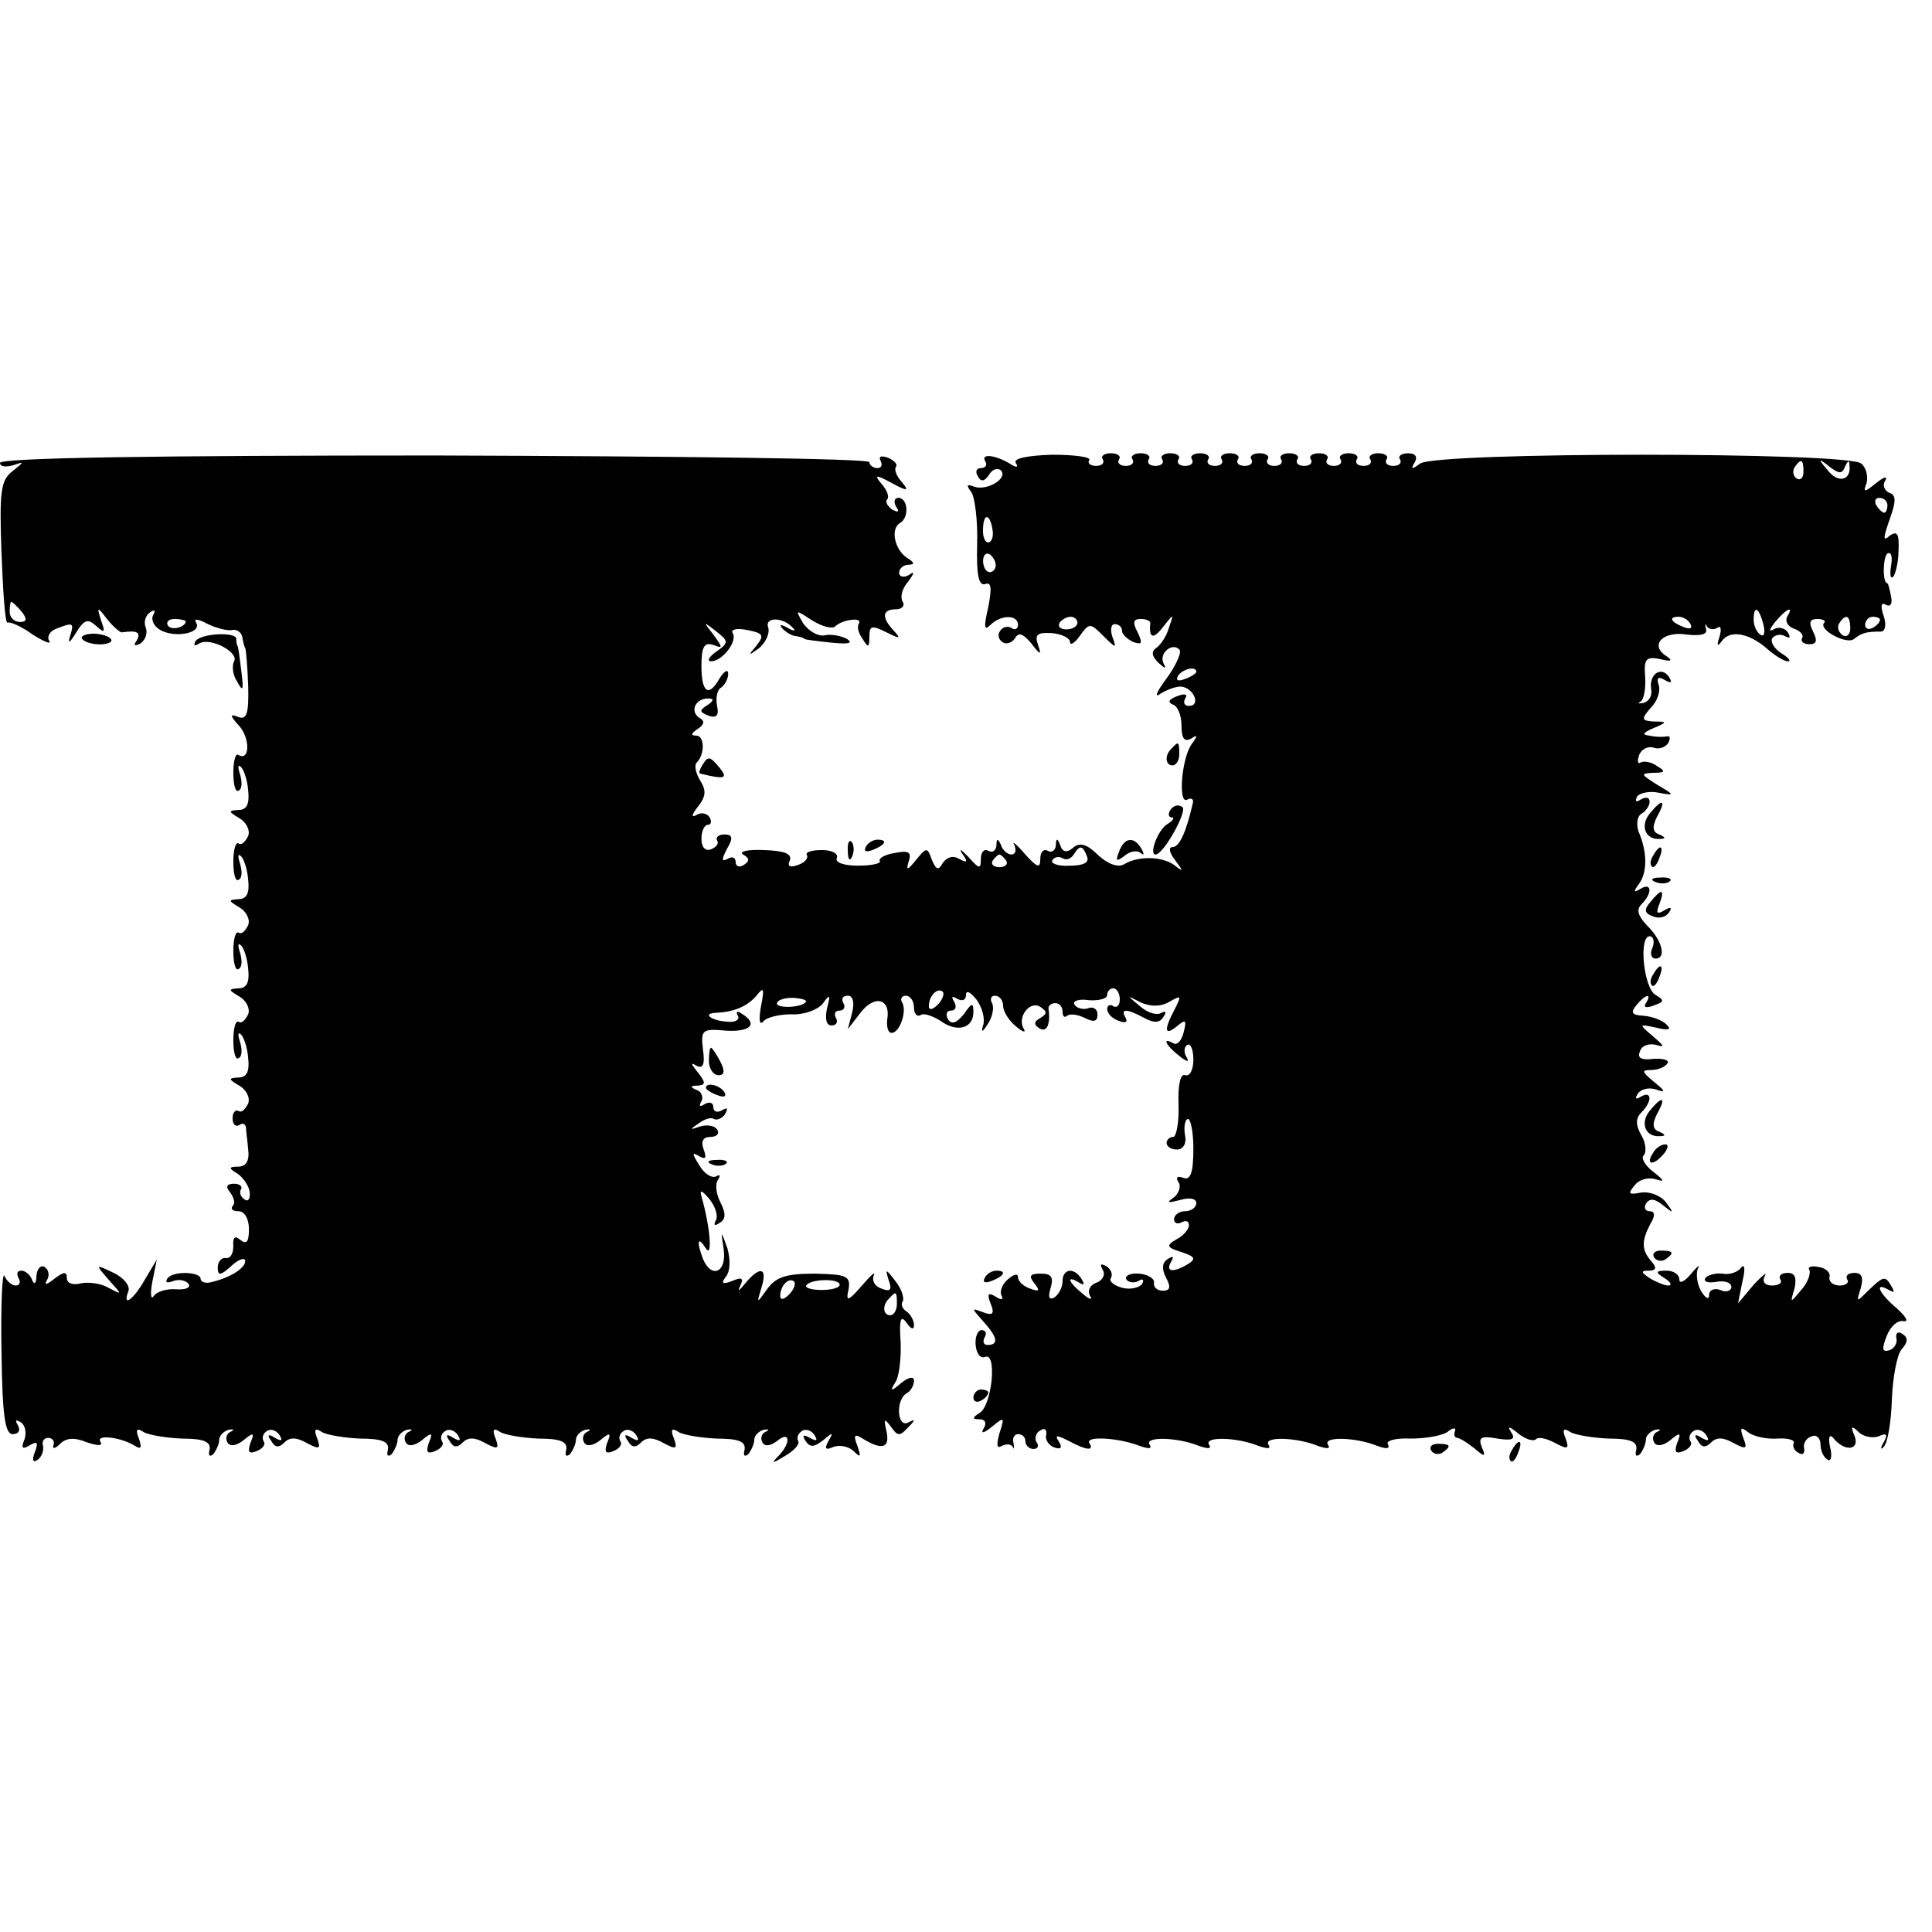 <?xml version="1.0" standalone="no"?>
<!DOCTYPE svg PUBLIC "-//W3C//DTD SVG 20010904//EN"
 "http://www.w3.org/TR/2001/REC-SVG-20010904/DTD/svg10.dtd">
<svg version="1.0" xmlns="http://www.w3.org/2000/svg"
 width="260pt" height="260pt" viewBox="0 0 260 260"
 preserveAspectRatio="xMidYMid meet">
<g transform="translate(0,260) scale(0.1,-0.1)"
fill="#000000" stroke="none">
<path d="M0 1977 c0 -5 8 -6 18 -3 15 5 15 5 -1 -8 -16 -12 -18 -27 -15 -110
2 -53 5 -95 8 -94 3 2 19 -5 34 -16 16 -10 26 -14 22 -8 -3 5 1 13 10 16 23 9
24 8 18 -11 -3 -10 0 -8 8 5 11 18 16 20 27 10 12 -11 13 -9 7 7 -6 19 -5 19
8 2 8 -10 17 -18 20 -18 21 3 26 0 20 -11 -5 -7 -3 -8 5 -4 7 5 10 14 7 22 -3
7 0 16 6 20 6 4 8 3 4 -4 -3 -6 1 -15 10 -20 20 -11 56 -4 48 10 -4 6 3 5 14
-1 12 -6 27 -10 34 -9 6 2 13 -3 14 -9 1 -7 3 -14 4 -15 1 -2 3 -24 4 -51 1
-37 -2 -46 -13 -42 -12 5 -12 2 1 -12 15 -17 14 -48 -1 -39 -4 3 -7 -8 -7 -24
0 -16 3 -27 7 -24 5 2 5 12 2 22 -3 9 -3 14 1 10 4 -3 9 -18 10 -32 2 -18 -2
-26 -13 -26 -14 -1 -14 -2 1 -11 9 -5 15 -16 12 -24 -4 -8 -9 -13 -13 -10 -4
2 -7 -9 -7 -25 0 -16 3 -27 7 -24 5 2 5 12 2 22 -3 9 -3 14 1 10 4 -3 9 -18
10 -32 2 -18 -2 -26 -13 -26 -14 -1 -14 -2 1 -11 9 -5 15 -16 12 -24 -4 -8 -9
-13 -13 -10 -4 2 -7 -9 -7 -25 0 -16 3 -27 7 -24 5 2 5 12 2 22 -3 9 -3 14 1
10 4 -3 9 -18 10 -32 2 -18 -2 -26 -13 -26 -14 -1 -14 -2 1 -11 9 -5 15 -16
12 -24 -4 -8 -9 -13 -13 -10 -4 2 -7 -9 -7 -25 0 -16 3 -27 7 -24 5 2 5 12 2
22 -3 9 -3 14 1 10 4 -3 9 -18 10 -32 2 -18 -2 -26 -13 -26 -14 -1 -14 -2 1
-11 9 -5 15 -16 12 -24 -4 -8 -9 -13 -13 -10 -4 2 -8 -2 -8 -10 0 -8 4 -12 9
-9 4 3 8 2 9 -3 0 -4 2 -18 3 -30 2 -15 -3 -23 -13 -23 -13 0 -14 -2 -2 -9 8
-5 16 -17 17 -25 1 -9 -2 -14 -7 -10 -5 3 -7 9 -5 13 3 4 -1 8 -9 8 -10 0 -12
-4 -5 -12 5 -7 7 -15 3 -18 -3 -4 0 -7 8 -7 8 0 14 -10 14 -24 0 -17 -3 -21
-11 -15 -8 7 -11 4 -10 -8 0 -10 -4 -17 -10 -16 -6 1 -11 -5 -11 -13 0 -11 4
-11 19 3 10 9 18 11 18 6 0 -10 -21 -23 -48 -29 -6 -1 -12 1 -12 5 0 10 -39
11 -45 0 -3 -5 0 -6 8 -3 8 3 17 1 21 -4 3 -5 -5 -8 -17 -7 -12 1 -26 -3 -30
-9 -4 -6 -5 3 -2 19 l6 30 -16 -27 c-16 -28 -31 -38 -22 -15 2 7 -7 18 -20 24
-25 12 -25 12 -7 -9 19 -21 19 -21 0 -11 -10 6 -27 8 -37 6 -11 -3 -19 0 -19
7 0 9 -4 9 -17 -1 -10 -8 -14 -9 -10 -2 4 6 3 14 -3 18 -5 3 -10 -2 -11 -12 0
-10 -3 -13 -6 -5 -2 6 -9 12 -14 12 -6 0 -7 -4 -4 -10 3 -5 2 -10 -4 -10 -5 0
-12 6 -15 13 -3 6 -5 -39 -4 -100 1 -89 5 -113 15 -113 8 0 11 5 7 12 -4 7 -3
8 4 4 6 -4 8 -14 5 -23 -5 -12 -3 -14 7 -8 10 6 12 4 7 -9 -4 -10 -3 -15 3
-11 6 4 9 12 8 19 -2 6 1 11 7 11 5 0 9 -4 7 -10 -2 -5 2 -5 9 2 8 8 19 9 36
2 15 -5 22 -5 18 1 -6 10 28 6 47 -6 8 -5 9 -2 5 10 -5 12 -3 15 6 9 6 -4 30
-8 52 -9 29 0 39 -4 37 -15 -2 -8 0 -10 5 -6 4 5 8 14 8 19 0 6 6 12 13 14 7
1 8 0 2 -3 -5 -2 -7 -9 -4 -14 3 -6 12 -5 22 3 13 11 15 10 9 -4 -4 -12 -2
-15 8 -11 8 3 13 9 10 13 -3 5 -1 11 4 14 5 4 13 1 17 -5 5 -8 3 -9 -6 -4 -9
6 -11 4 -5 -4 5 -9 10 -10 18 -2 7 7 16 7 30 -1 17 -9 19 -8 14 6 -5 12 -3 15
6 9 6 -4 30 -8 52 -9 29 0 39 -4 37 -15 -2 -8 0 -10 5 -6 4 5 8 14 8 19 0 6 6
12 13 14 7 1 8 0 2 -3 -5 -2 -7 -9 -4 -14 3 -6 12 -5 22 3 13 11 15 10 9 -4
-4 -12 -2 -15 8 -11 8 3 13 9 10 13 -3 5 -1 11 4 14 5 4 13 1 17 -5 5 -8 3 -9
-6 -4 -9 6 -11 4 -5 -4 5 -9 10 -10 18 -2 7 7 16 7 30 -1 17 -9 19 -8 14 6 -5
12 -3 15 6 9 6 -4 30 -8 52 -9 29 0 39 -4 37 -15 -2 -8 0 -10 5 -6 4 5 8 14 8
19 0 6 6 12 13 14 7 1 8 0 2 -3 -5 -2 -7 -9 -4 -14 3 -6 12 -5 22 3 13 11 15
10 9 -4 -4 -12 -2 -15 8 -11 8 3 13 9 10 13 -3 5 -1 11 4 14 5 4 13 1 17 -5 5
-8 3 -9 -6 -4 -9 6 -11 4 -5 -4 5 -9 10 -10 18 -2 7 7 16 7 30 -1 17 -9 19 -8
14 6 -5 12 -3 15 6 9 6 -4 30 -8 52 -9 29 0 39 -4 37 -15 -2 -8 0 -10 5 -6 4
5 8 14 8 19 0 6 6 12 13 14 7 1 8 0 2 -3 -5 -2 -7 -9 -4 -14 3 -6 11 -5 20 2
17 14 19 -2 2 -20 -11 -11 -9 -11 9 0 12 7 20 16 17 20 -2 4 0 10 5 13 5 4 13
1 17 -5 5 -8 3 -9 -6 -4 -9 5 -11 4 -6 -4 6 -9 11 -9 24 1 13 11 14 11 7 -1
-6 -11 -4 -13 7 -8 9 3 21 0 27 -6 9 -9 10 -8 5 7 -6 15 -4 17 7 10 26 -16 37
-13 32 10 -4 17 -3 18 6 6 9 -13 12 -13 23 -1 10 10 10 12 1 7 -16 -9 -18 30
-3 39 6 3 10 11 10 17 0 6 -7 5 -17 -3 -14 -12 -16 -12 -8 1 5 7 8 32 7 55 -2
29 0 36 8 25 6 -9 10 -10 10 -3 0 6 -5 15 -10 18 -6 4 -8 10 -5 14 2 5 -2 17
-10 27 -13 17 -14 17 -9 1 5 -13 2 -16 -10 -11 -9 3 -13 11 -10 18 3 6 -4 0
-16 -14 -19 -22 -22 -22 -18 -5 3 18 -3 20 -45 21 -38 0 -52 -4 -64 -20 -15
-21 -15 -21 -8 2 8 26 -2 29 -22 5 -8 -10 -11 -12 -7 -4 5 11 3 13 -11 7 -13
-5 -15 -3 -8 6 6 8 6 23 2 38 -9 25 -9 25 -5 -2 4 -31 -17 -39 -28 -12 -9 24
-7 31 4 14 9 -14 6 28 -6 70 -3 10 1 8 11 -4 8 -10 12 -23 8 -29 -3 -6 -1 -7
5 -3 9 5 9 13 2 27 -6 11 -8 25 -4 31 4 6 3 8 -2 5 -6 -3 -16 3 -23 15 -10 16
-10 18 0 12 9 -5 10 -2 6 9 -4 11 -1 17 9 17 8 0 13 4 9 10 -3 5 -13 7 -23 4
-14 -5 -14 -4 -2 4 8 6 17 9 21 6 4 -2 11 1 15 7 4 8 3 9 -4 5 -7 -4 -12 -2
-12 4 0 6 -5 8 -12 4 -6 -4 -8 -3 -4 4 3 5 0 13 -6 15 -10 4 -9 6 1 6 11 1 11
4 0 18 -9 11 -10 14 -2 9 9 -5 12 1 9 22 -3 26 -1 28 31 25 33 -2 44 9 21 23
-6 4 -8 3 -5 -3 3 -5 -3 -9 -13 -8 -22 1 -36 11 -17 12 24 1 42 8 55 23 10 13
11 10 6 -15 -3 -17 -2 -25 3 -20 4 6 22 10 38 10 17 -1 35 6 42 14 10 14 11
13 6 -6 -3 -14 -1 -23 6 -23 7 0 9 5 6 10 -3 6 -1 10 5 10 6 0 8 5 5 10 -3 6
-1 10 6 10 7 0 9 -9 6 -22 l-6 -23 17 22 c19 25 41 19 36 -9 -1 -10 1 -18 6
-18 11 0 21 30 14 41 -3 5 0 9 5 9 6 0 11 -7 11 -16 0 -8 4 -13 9 -10 4 3 16
-1 27 -8 22 -16 44 -10 44 12 0 13 -2 13 -13 -3 -10 -12 -16 -14 -21 -7 -4 7
-2 12 4 12 6 0 8 5 4 12 -4 7 -3 8 4 4 7 -4 12 -2 12 5 0 7 6 4 14 -6 8 -11
12 -26 9 -35 -3 -10 -1 -10 7 3 6 9 8 22 5 27 -3 6 -1 10 4 10 6 0 11 -6 11
-14 0 -7 8 -20 17 -27 9 -8 14 -9 11 -4 -10 16 8 39 22 30 9 -6 10 -9 0 -15
-9 -5 -9 -9 -1 -14 10 -6 15 6 12 27 0 4 4 7 9 7 6 0 10 -5 10 -12 0 -6 3 -8
6 -5 4 3 14 2 24 -3 12 -6 17 -5 17 5 0 7 -6 11 -13 8 -6 -2 -15 0 -18 5 -3 5
6 8 19 6 14 -1 25 2 25 7 0 5 4 9 8 9 5 0 9 -7 9 -15 0 -8 -4 -12 -9 -9 -4 3
-8 1 -8 -4 0 -6 7 -13 16 -16 8 -3 12 -2 9 4 -8 13 1 13 25 0 13 -7 21 -7 26
2 4 6 3 8 -3 5 -6 -4 -19 0 -29 9 -18 15 -18 15 1 5 14 -6 27 -6 39 1 16 9 16
8 7 -10 -15 -28 -14 -37 3 -23 12 10 13 8 9 -8 -3 -12 -9 -18 -14 -15 -16 9
-10 -3 8 -17 10 -8 14 -9 10 -2 -4 6 -4 14 1 17 4 2 8 -6 8 -20 0 -14 -5 -23
-11 -21 -6 3 -10 -12 -9 -39 1 -24 -3 -44 -7 -44 -5 0 -9 -4 -9 -8 0 -5 6 -9
14 -9 8 0 13 8 11 18 -2 10 -1 21 3 23 4 2 8 -16 8 -40 0 -33 -4 -43 -14 -39
-8 3 -10 0 -6 -6 4 -6 0 -16 -7 -21 -10 -7 -7 -7 9 -3 13 4 22 2 22 -4 0 -6
-7 -11 -15 -11 -8 0 -15 -5 -15 -11 0 -5 5 -7 10 -4 6 3 10 2 10 -4 0 -5 -7
-14 -17 -19 -14 -8 -13 -11 7 -17 18 -6 20 -9 9 -16 -20 -12 -31 -11 -23 3 4
7 3 8 -4 4 -8 -5 -9 -13 -3 -25 7 -13 6 -18 -4 -18 -8 0 -13 5 -12 11 1 5 -8
11 -20 12 -12 1 -20 -3 -17 -8 3 -4 10 -5 16 -2 6 4 8 2 5 -4 -4 -5 -16 -8
-27 -5 -11 3 -18 9 -15 13 3 5 0 12 -6 16 -8 4 -9 3 -5 -5 4 -6 0 -14 -8 -17
-9 -3 -13 -11 -9 -18 4 -6 -1 -5 -10 3 -19 15 -23 26 -5 15 7 -4 8 -3 4 4 -10
17 -26 15 -26 -2 0 -8 -5 -18 -11 -22 -7 -4 -9 0 -5 13 4 14 1 19 -13 19 -15
0 -17 -3 -9 -13 8 -10 7 -12 -6 -7 -9 3 -16 10 -16 15 0 6 -6 4 -14 -3 -8 -7
-11 -17 -8 -22 3 -5 -1 -6 -8 -1 -10 6 -12 4 -7 -9 6 -14 3 -17 -10 -12 -16 6
-16 6 0 -12 19 -21 22 -32 6 -32 -5 0 -7 4 -4 10 3 5 2 10 -4 10 -5 0 -9 -9
-8 -20 1 -11 6 -19 13 -16 16 6 9 -64 -7 -75 -11 -7 -11 -9 -1 -9 8 0 10 -5 6
-12 -5 -8 0 -7 11 2 17 14 17 13 10 -9 -4 -15 -4 -21 3 -17 6 3 12 3 15 -1 2
-5 2 -2 1 5 -2 6 1 12 6 12 6 0 10 -4 10 -10 0 -5 5 -10 11 -10 5 0 8 4 4 9
-3 5 -1 13 5 16 6 4 9 1 8 -6 -2 -6 3 -14 11 -17 9 -3 11 0 6 8 -6 9 -3 9 13
1 24 -13 35 -14 28 -3 -6 10 41 7 68 -4 12 -4 17 -4 13 2 -7 11 38 10 67 -2
12 -4 17 -4 13 2 -7 11 38 10 67 -2 12 -4 17 -4 13 2 -7 11 38 10 67 -2 12 -4
17 -4 13 2 -7 11 38 10 67 -2 11 -4 17 -4 14 2 -4 5 10 9 30 8 21 0 43 4 50 9
7 6 12 6 10 1 -2 -5 0 -9 3 -9 3 0 13 -6 23 -14 14 -12 16 -12 10 2 -5 13 0
15 21 11 20 -3 25 -1 19 8 -6 9 -3 9 9 -1 10 -8 20 -11 24 -8 3 4 15 1 26 -5
17 -9 19 -8 14 6 -5 12 -3 15 6 9 6 -4 30 -8 52 -9 29 0 39 -4 37 -15 -2 -8 0
-10 5 -6 4 5 8 14 8 20 0 5 6 11 13 13 7 1 8 0 2 -3 -5 -2 -7 -9 -4 -14 3 -6
12 -5 22 3 13 11 15 10 9 -4 -4 -12 -2 -15 8 -11 8 3 13 9 10 13 -3 5 -1 11 4
14 5 4 13 1 17 -5 5 -8 3 -9 -6 -4 -9 6 -11 4 -5 -4 5 -9 10 -10 18 -2 7 7 16
7 30 -1 17 -9 19 -8 13 7 -5 14 -3 15 6 8 7 -6 25 -10 40 -9 14 1 24 -2 22 -6
-2 -3 0 -10 6 -13 6 -4 9 -1 8 6 -2 6 3 14 10 16 6 3 12 -2 12 -11 0 -8 4 -17
9 -20 5 -4 7 4 4 16 -3 13 -1 19 4 13 15 -19 36 -17 29 2 -6 14 -4 15 5 6 6
-6 18 -9 27 -6 11 5 13 3 7 -8 -5 -8 -4 -11 0 -6 5 4 10 32 11 63 1 30 7 61
13 68 9 10 9 16 1 21 -6 4 -9 1 -8 -6 2 -6 -3 -14 -9 -16 -10 -3 -11 1 -4 19
5 13 15 22 23 20 7 -1 3 6 -9 17 -24 20 -32 37 -11 25 7 -4 8 -3 4 4 -9 16
-11 15 -32 -5 -16 -16 -16 -16 -10 3 4 14 2 21 -8 21 -9 0 -13 -4 -10 -9 3 -4
-2 -8 -10 -8 -9 0 -15 5 -14 11 2 6 -5 13 -15 14 -9 2 -15 0 -12 -4 2 -5 -2
-17 -11 -27 -15 -18 -15 -18 -9 2 3 14 1 21 -9 21 -9 0 -13 -4 -10 -9 3 -4 -2
-8 -11 -8 -10 0 -14 5 -10 13 4 6 -3 1 -15 -12 l-21 -25 6 30 c4 16 3 24 -2
18 -4 -6 -16 -10 -25 -8 -10 1 -20 -2 -23 -6 -3 -5 4 -7 15 -5 11 2 20 -1 20
-7 0 -5 -7 -8 -15 -4 -8 3 -15 0 -15 -7 0 -7 -5 -4 -11 6 -5 9 -7 23 -4 30 4
6 -1 3 -9 -7 -9 -11 -16 -14 -16 -8 0 7 -8 12 -17 12 -15 0 -16 -2 -3 -10 8
-5 11 -10 5 -10 -5 0 -17 5 -25 10 -12 8 -12 10 -1 10 10 0 11 4 3 13 -13 15
-13 27 -1 50 7 11 6 17 -1 17 -6 0 -8 5 -5 10 5 8 12 7 23 -2 15 -12 15 -11 4
4 -7 9 -22 15 -34 13 -16 -3 -18 -2 -8 10 6 8 19 11 28 8 13 -4 12 -2 -3 10
-11 8 -17 19 -13 22 4 4 3 17 -3 27 -8 14 -8 23 0 31 15 15 14 30 -1 21 -7 -4
-8 -3 -4 4 4 6 14 9 24 6 14 -5 14 -3 -2 10 -17 14 -17 16 -4 16 9 0 19 4 22
9 3 4 -5 7 -19 6 -16 -2 -22 1 -18 10 2 8 12 11 21 9 13 -4 12 -2 -3 11 -20
17 -20 17 4 12 16 -4 21 -3 14 4 -6 6 -19 11 -31 12 -16 1 -18 4 -10 14 12 15
22 17 13 3 -4 -6 1 -7 11 -3 14 5 14 7 2 14 -16 9 -23 79 -8 79 5 0 7 -7 4
-15 -4 -8 -2 -15 4 -15 15 0 9 25 -12 45 -12 13 -14 21 -7 28 15 15 14 30 -1
21 -10 -6 -10 -4 -2 7 11 15 11 43 -1 70 -3 10 -2 20 4 24 6 3 11 11 11 16 0
6 -5 7 -12 3 -6 -4 -8 -3 -5 4 4 5 17 8 30 5 21 -4 21 -3 -3 11 -22 14 -23 15
-5 16 16 0 17 2 5 9 -8 6 -18 7 -22 5 -4 -3 -5 2 -2 10 3 8 12 12 19 10 7 -3
16 0 20 6 3 6 3 10 -2 9 -4 -1 -15 -1 -23 1 -11 1 -9 4 5 10 19 8 19 9 1 9
-17 1 -18 3 -4 19 9 9 13 23 10 31 -3 9 0 11 8 6 9 -5 11 -4 6 4 -10 15 -27 4
-24 -16 2 -9 -3 -17 -10 -19 -7 -1 -9 -1 -4 2 4 2 7 17 6 33 -2 24 1 28 20 24
16 -4 18 -2 7 5 -21 15 -2 33 29 28 18 -2 28 0 26 7 -2 7 -1 9 1 4 3 -4 9 -5
14 -2 5 4 6 -2 3 -12 -4 -12 -3 -14 3 -6 11 16 37 11 61 -10 10 -9 23 -17 28
-17 5 0 1 5 -9 11 -9 6 -15 15 -12 20 4 5 11 6 17 3 7 -4 8 -2 4 5 -4 6 -13 8
-19 4 -7 -4 -6 0 2 10 15 18 26 23 16 7 -3 -6 1 -13 9 -16 9 -3 14 -9 11 -13
-2 -4 2 -8 10 -8 10 0 11 5 5 17 -6 12 -5 17 6 17 7 0 12 -3 9 -5 -9 -9 30
-30 40 -22 10 8 16 10 36 10 6 0 8 9 4 21 -5 14 -3 19 3 15 6 -3 9 1 7 11 -2
10 -4 18 -5 18 -7 0 -6 36 0 40 5 3 7 -4 5 -16 -2 -12 -1 -19 3 -15 3 4 7 20
7 36 1 22 -2 26 -12 19 -9 -8 -9 -4 0 22 9 25 9 33 -1 36 -6 3 -9 10 -5 16 4
7 -2 5 -12 -3 -16 -13 -18 -13 -13 0 2 8 0 20 -7 26 -15 16 -574 16 -594 0
-11 -8 -13 -8 -7 2 4 7 1 12 -9 12 -9 0 -14 -4 -11 -8 3 -5 -1 -9 -9 -9 -8 0
-12 4 -9 9 3 4 -2 8 -11 8 -9 0 -14 -4 -11 -8 3 -5 -1 -9 -9 -9 -8 0 -12 4 -9
9 3 4 -2 8 -11 8 -9 0 -14 -4 -11 -8 3 -5 -1 -9 -9 -9 -8 0 -12 4 -9 9 3 4 -2
8 -11 8 -9 0 -14 -4 -11 -8 3 -5 -1 -9 -9 -9 -8 0 -12 4 -9 9 3 4 -2 8 -11 8
-9 0 -14 -4 -11 -8 3 -5 -1 -9 -9 -9 -8 0 -12 4 -9 9 3 4 -2 8 -11 8 -9 0 -14
-4 -11 -8 3 -5 -1 -9 -9 -9 -8 0 -12 4 -9 9 3 4 -2 8 -11 8 -9 0 -14 -4 -11
-8 3 -5 -1 -9 -9 -9 -8 0 -12 4 -9 9 3 4 -2 8 -11 8 -9 0 -14 -4 -11 -8 3 -5
-1 -9 -9 -9 -8 0 -12 4 -9 9 3 4 -2 8 -11 8 -9 0 -14 -4 -11 -8 3 -5 -1 -9 -9
-9 -8 0 -12 4 -9 9 3 4 -2 8 -11 8 -9 0 -14 -4 -11 -8 3 -5 -1 -9 -9 -9 -8 0
-12 4 -9 9 3 4 -2 8 -11 8 -9 0 -14 -4 -11 -8 3 -5 -1 -9 -9 -9 -8 0 -12 4 -9
8 2 4 -20 7 -50 7 -33 -1 -53 -5 -49 -11 4 -6 1 -7 -8 -1 -20 12 -40 14 -33 3
3 -5 0 -9 -6 -9 -6 0 -8 -5 -4 -11 4 -8 9 -7 15 2 4 7 11 10 16 6 10 -11 -19
-28 -36 -22 -10 4 -11 2 -4 -7 5 -7 9 -39 8 -71 -1 -41 2 -56 11 -53 8 3 9 -5
4 -31 -6 -26 -6 -33 3 -24 14 14 37 14 37 0 0 -5 -4 -8 -9 -4 -5 3 -12 1 -15
-4 -4 -5 -2 -12 3 -15 5 -4 13 -1 17 5 5 9 11 6 22 -7 12 -16 14 -16 9 -2 -5
14 -1 17 18 16 14 -1 25 -7 25 -12 0 -5 6 -2 13 8 13 18 14 18 32 0 17 -17 18
-17 12 -1 -3 9 -2 17 3 17 6 0 10 -4 10 -9 0 -5 7 -11 15 -15 12 -4 13 -2 6
13 -7 13 -6 18 4 18 8 0 14 -3 13 -6 -2 -20 4 -22 17 -5 15 19 15 19 8 -1 -3
-11 -11 -23 -17 -27 -7 -5 -6 -11 3 -20 9 -8 11 -9 7 -1 -7 13 11 29 21 19 4
-3 -4 -21 -17 -39 -13 -17 -17 -27 -9 -21 8 5 20 10 28 10 17 -1 28 -26 11
-26 -6 0 -8 4 -5 10 4 6 -1 7 -11 3 -11 -4 -13 -8 -6 -11 7 -2 12 -15 12 -28
0 -18 4 -23 13 -18 9 6 9 4 1 -7 -14 -19 -19 -83 -6 -75 6 3 9 0 7 -6 -9 -39
-18 -58 -27 -58 -6 0 -4 -8 3 -17 12 -16 12 -17 -1 -7 -17 12 -49 12 -67 1 -8
-5 -22 0 -35 12 -15 15 -25 18 -34 10 -8 -7 -14 -6 -17 3 -4 11 -6 10 -6 0 -1
-7 -6 -10 -11 -7 -5 3 -10 -1 -10 -11 0 -13 -4 -12 -21 7 -11 13 -18 18 -14
12 3 -7 2 -13 -4 -13 -5 0 -12 6 -14 13 -4 9 -6 9 -6 -1 -1 -7 -5 -10 -11 -7
-5 3 -10 -1 -10 -11 0 -14 -2 -14 -17 3 -10 10 -13 12 -8 4 8 -11 7 -13 -4 -7
-8 5 -16 3 -22 -5 -6 -11 -9 -10 -15 4 -6 17 -7 17 -21 0 -12 -15 -14 -15 -10
-2 4 12 0 15 -19 11 -13 -2 -22 -7 -20 -11 2 -3 -11 -6 -29 -6 -19 0 -31 4
-29 10 3 6 -6 11 -20 11 -14 0 -23 -3 -20 -7 2 -4 -3 -10 -12 -13 -11 -4 -15
-2 -11 6 3 9 -7 13 -35 14 -22 1 -34 -2 -28 -6 9 -5 9 -9 1 -14 -6 -4 -11 -2
-11 4 0 6 -5 8 -11 4 -8 -4 -8 -1 -1 13 9 15 8 20 -3 20 -8 0 -12 -4 -10 -8 3
-4 -1 -9 -8 -12 -8 -3 -13 3 -13 14 0 11 4 19 9 19 4 0 5 5 2 10 -4 6 -12 7
-18 3 -7 -4 -6 1 2 11 11 14 12 22 3 36 -6 10 -8 21 -4 24 11 12 10 36 -1 36
-8 0 -7 3 2 9 9 6 10 11 2 15 -13 9 -5 26 12 26 8 0 8 -3 -1 -9 -11 -7 -11 -9
1 -14 11 -4 15 0 12 13 -2 11 0 22 6 25 5 4 9 12 9 18 0 7 -5 4 -11 -5 -15
-27 -25 -21 -25 16 0 26 4 32 16 28 13 -5 13 -4 0 14 -14 18 -14 18 3 5 18
-14 18 -16 1 -28 -10 -7 -13 -13 -7 -13 15 0 36 27 29 38 -3 5 6 7 20 4 21 -4
23 -7 12 -21 -12 -14 -11 -14 4 -3 9 8 14 20 12 27 -6 15 20 15 33 0 5 -4 1
-5 -7 0 -9 5 -12 5 -7 -1 5 -5 13 -10 18 -10 5 -1 10 -2 12 -4 1 -1 18 -3 37
-5 21 -2 29 -1 20 5 -7 4 -21 7 -30 5 -9 -2 -22 6 -29 16 -11 19 -11 19 12 4
13 -8 27 -12 31 -8 9 9 37 13 32 4 -3 -4 -1 -13 5 -21 7 -12 9 -12 9 3 0 15 3
16 23 6 18 -9 20 -9 10 2 -17 18 -16 29 3 29 8 0 12 5 9 10 -4 6 -1 18 7 27 9
12 9 15 1 9 -7 -4 -13 -2 -13 3 0 6 6 11 13 11 8 0 8 3 -2 9 -17 11 -23 39
-10 47 13 7 11 34 -2 34 -5 0 -7 -5 -3 -12 5 -7 3 -8 -5 -4 -7 5 -10 11 -7 14
3 3 0 12 -7 20 -11 13 -9 14 13 2 22 -12 24 -11 13 2 -7 8 -10 17 -7 20 2 3
-2 8 -11 12 -9 3 -13 2 -10 -4 3 -6 1 -10 -4 -10 -6 0 -11 4 -11 8 0 5 -263 8
-585 9 -369 0 -585 -3 -585 -10z m2427 -12 c0 -8 -4 -12 -9 -9 -5 3 -6 10 -3
15 9 13 12 11 12 -6z m56 7 c4 9 6 9 6 1 2 -20 -16 -24 -30 -5 -13 15 -12 16
3 4 13 -10 17 -10 21 0z m57 -52 c0 -5 -2 -10 -4 -10 -3 0 -8 5 -11 10 -3 6
-1 10 4 10 6 0 11 -4 11 -10z m-1204 -35 c1 -8 -2 -15 -6 -15 -5 0 -8 9 -7 20
1 21 10 18 13 -5z m4 -46 c0 -5 -4 -9 -8 -9 -5 0 -9 7 -9 15 0 8 4 12 9 9 4
-3 8 -9 8 -15z m-1311 -62 c8 -10 7 -14 -2 -14 -8 0 -14 6 -14 14 0 7 1 13 2
13 2 0 8 -6 14 -13z m2344 -17 c3 -11 1 -18 -4 -14 -5 3 -9 12 -9 20 0 20 7
17 13 -6z m-2123 4 c0 -8 -19 -13 -24 -6 -3 5 1 9 9 9 8 0 15 -2 15 -3z m1200
-2 c0 -5 -7 -9 -15 -9 -8 0 -12 4 -9 9 3 4 9 8 15 8 5 0 9 -4 9 -8z m825 -2
c3 -6 -1 -7 -9 -4 -18 7 -21 14 -7 14 6 0 13 -4 16 -10z m215 -6 c0 -8 -5 -12
-10 -9 -6 4 -8 11 -5 16 9 14 15 11 15 -7z m40 12 c0 -3 -4 -8 -10 -11 -5 -3
-10 -1 -10 4 0 6 5 11 10 11 6 0 10 -2 10 -4z m-920 -70 c0 -2 -7 -7 -16 -10
-8 -3 -12 -2 -9 4 6 10 25 14 25 6z m-147 -249 c3 -8 -5 -12 -24 -12 -15 -1
-25 3 -23 7 3 5 9 6 14 3 5 -3 11 -1 15 5 8 13 12 13 18 -3z m-109 -5 c3 -5
-1 -9 -9 -9 -8 0 -12 4 -9 9 3 4 7 8 9 8 2 0 6 -4 9 -8z m-92 -194 c-7 -7 -12
-8 -12 -2 0 14 12 26 19 19 2 -3 -1 -11 -7 -17z m-178 3 c-8 -8 -43 -8 -38 0
2 4 13 7 24 6 10 -1 17 -3 14 -6z m-22 -393 c-7 -7 -12 -8 -12 -2 0 14 12 26
19 19 2 -3 -1 -11 -7 -17z m68 13 c0 -4 -11 -7 -24 -7 -14 0 -23 3 -21 6 5 9
45 10 45 1z m77 -26 c0 -8 -4 -15 -9 -15 -10 0 -11 14 -1 23 9 10 10 9 10 -8z"/>
<path d="M110 1742 c0 -4 9 -8 20 -9 11 -1 20 2 20 5 0 4 -9 8 -20 9 -11 1
-20 -2 -20 -5z"/>
<path d="M263 1737 c-3 -6 -1 -7 5 -3 15 9 54 -12 47 -24 -3 -6 -2 -18 4 -27
8 -15 9 -12 6 12 -2 17 -4 32 -5 35 -2 3 -2 7 -2 10 1 10 -48 8 -55 -3z"/>
<path d="M1577 1593 c-10 -9 -9 -23 1 -23 5 0 9 7 9 15 0 17 -1 18 -10 8z"/>
<path d="M945 1570 c-3 -5 -5 -10 -3 -11 33 -8 38 -7 27 7 -14 17 -16 17 -24
4z"/>
<path d="M1575 1510 c-3 -5 -3 -10 2 -10 4 0 2 -4 -6 -9 -13 -8 -25 -41 -16
-41 11 0 44 60 36 64 -5 4 -12 2 -16 -4z"/>
<path d="M2220 1505 c-13 -16 -6 -35 13 -34 9 0 9 2 0 6 -9 3 -10 10 -3 24 13
23 7 25 -10 4z"/>
<path d="M1141 1454 c0 -11 3 -14 6 -6 3 7 2 16 -1 19 -3 4 -6 -2 -5 -13z"/>
<path d="M1165 1460 c-3 -6 1 -7 9 -4 18 7 21 14 7 14 -6 0 -13 -4 -16 -10z"/>
<path d="M1506 1454 c-5 -13 -4 -14 7 -6 8 7 18 8 22 4 5 -4 5 -1 1 6 -10 17
-23 15 -30 -4z"/>
<path d="M2225 1449 c-4 -6 -5 -12 -2 -15 2 -3 7 2 10 11 7 17 1 20 -8 4z"/>
<path d="M2228 1413 c7 -3 16 -2 19 1 4 3 -2 6 -13 5 -11 0 -14 -3 -6 -6z"/>
<path d="M2221 1386 c-9 -10 -8 -15 3 -19 9 -4 18 -1 22 5 5 7 2 8 -6 3 -10
-6 -12 -4 -7 8 8 21 3 22 -12 3z"/>
<path d="M2225 1289 c-4 -6 -5 -12 -2 -15 2 -3 7 2 10 11 7 17 1 20 -8 4z"/>
<path d="M954 1172 c0 -10 6 -19 13 -19 8 0 9 6 2 19 -5 10 -11 18 -12 18 -2
0 -3 -8 -3 -18z"/>
<path d="M950 1136 c0 -2 7 -7 16 -10 8 -3 12 -2 9 4 -6 10 -25 14 -25 6z"/>
<path d="M2220 1105 c-13 -16 -6 -35 13 -34 9 0 9 2 0 6 -9 3 -10 10 -3 24 13
23 7 25 -10 4z"/>
<path d="M2225 1049 c-11 -16 -1 -19 13 -3 7 8 8 14 3 14 -5 0 -13 -5 -16 -11z"/>
<path d="M958 1033 c7 -3 16 -2 19 1 4 3 -2 6 -13 5 -11 0 -14 -3 -6 -6z"/>
<path d="M2226 908 c3 -5 10 -6 15 -3 13 9 11 12 -6 12 -8 0 -12 -4 -9 -9z"/>
<path d="M1325 880 c-3 -6 1 -7 9 -4 18 7 21 14 7 14 -6 0 -13 -4 -16 -10z"/>
<path d="M1310 719 c0 -5 5 -7 10 -4 6 3 10 8 10 11 0 2 -4 4 -10 4 -5 0 -10
-5 -10 -11z"/>
<path d="M1926 648 c3 -5 10 -6 15 -3 13 9 11 12 -6 12 -8 0 -12 -4 -9 -9z"/>
<path d="M2035 649 c-4 -6 -5 -12 -2 -15 2 -3 7 2 10 11 7 17 1 20 -8 4z"/>
</g>
</svg>
